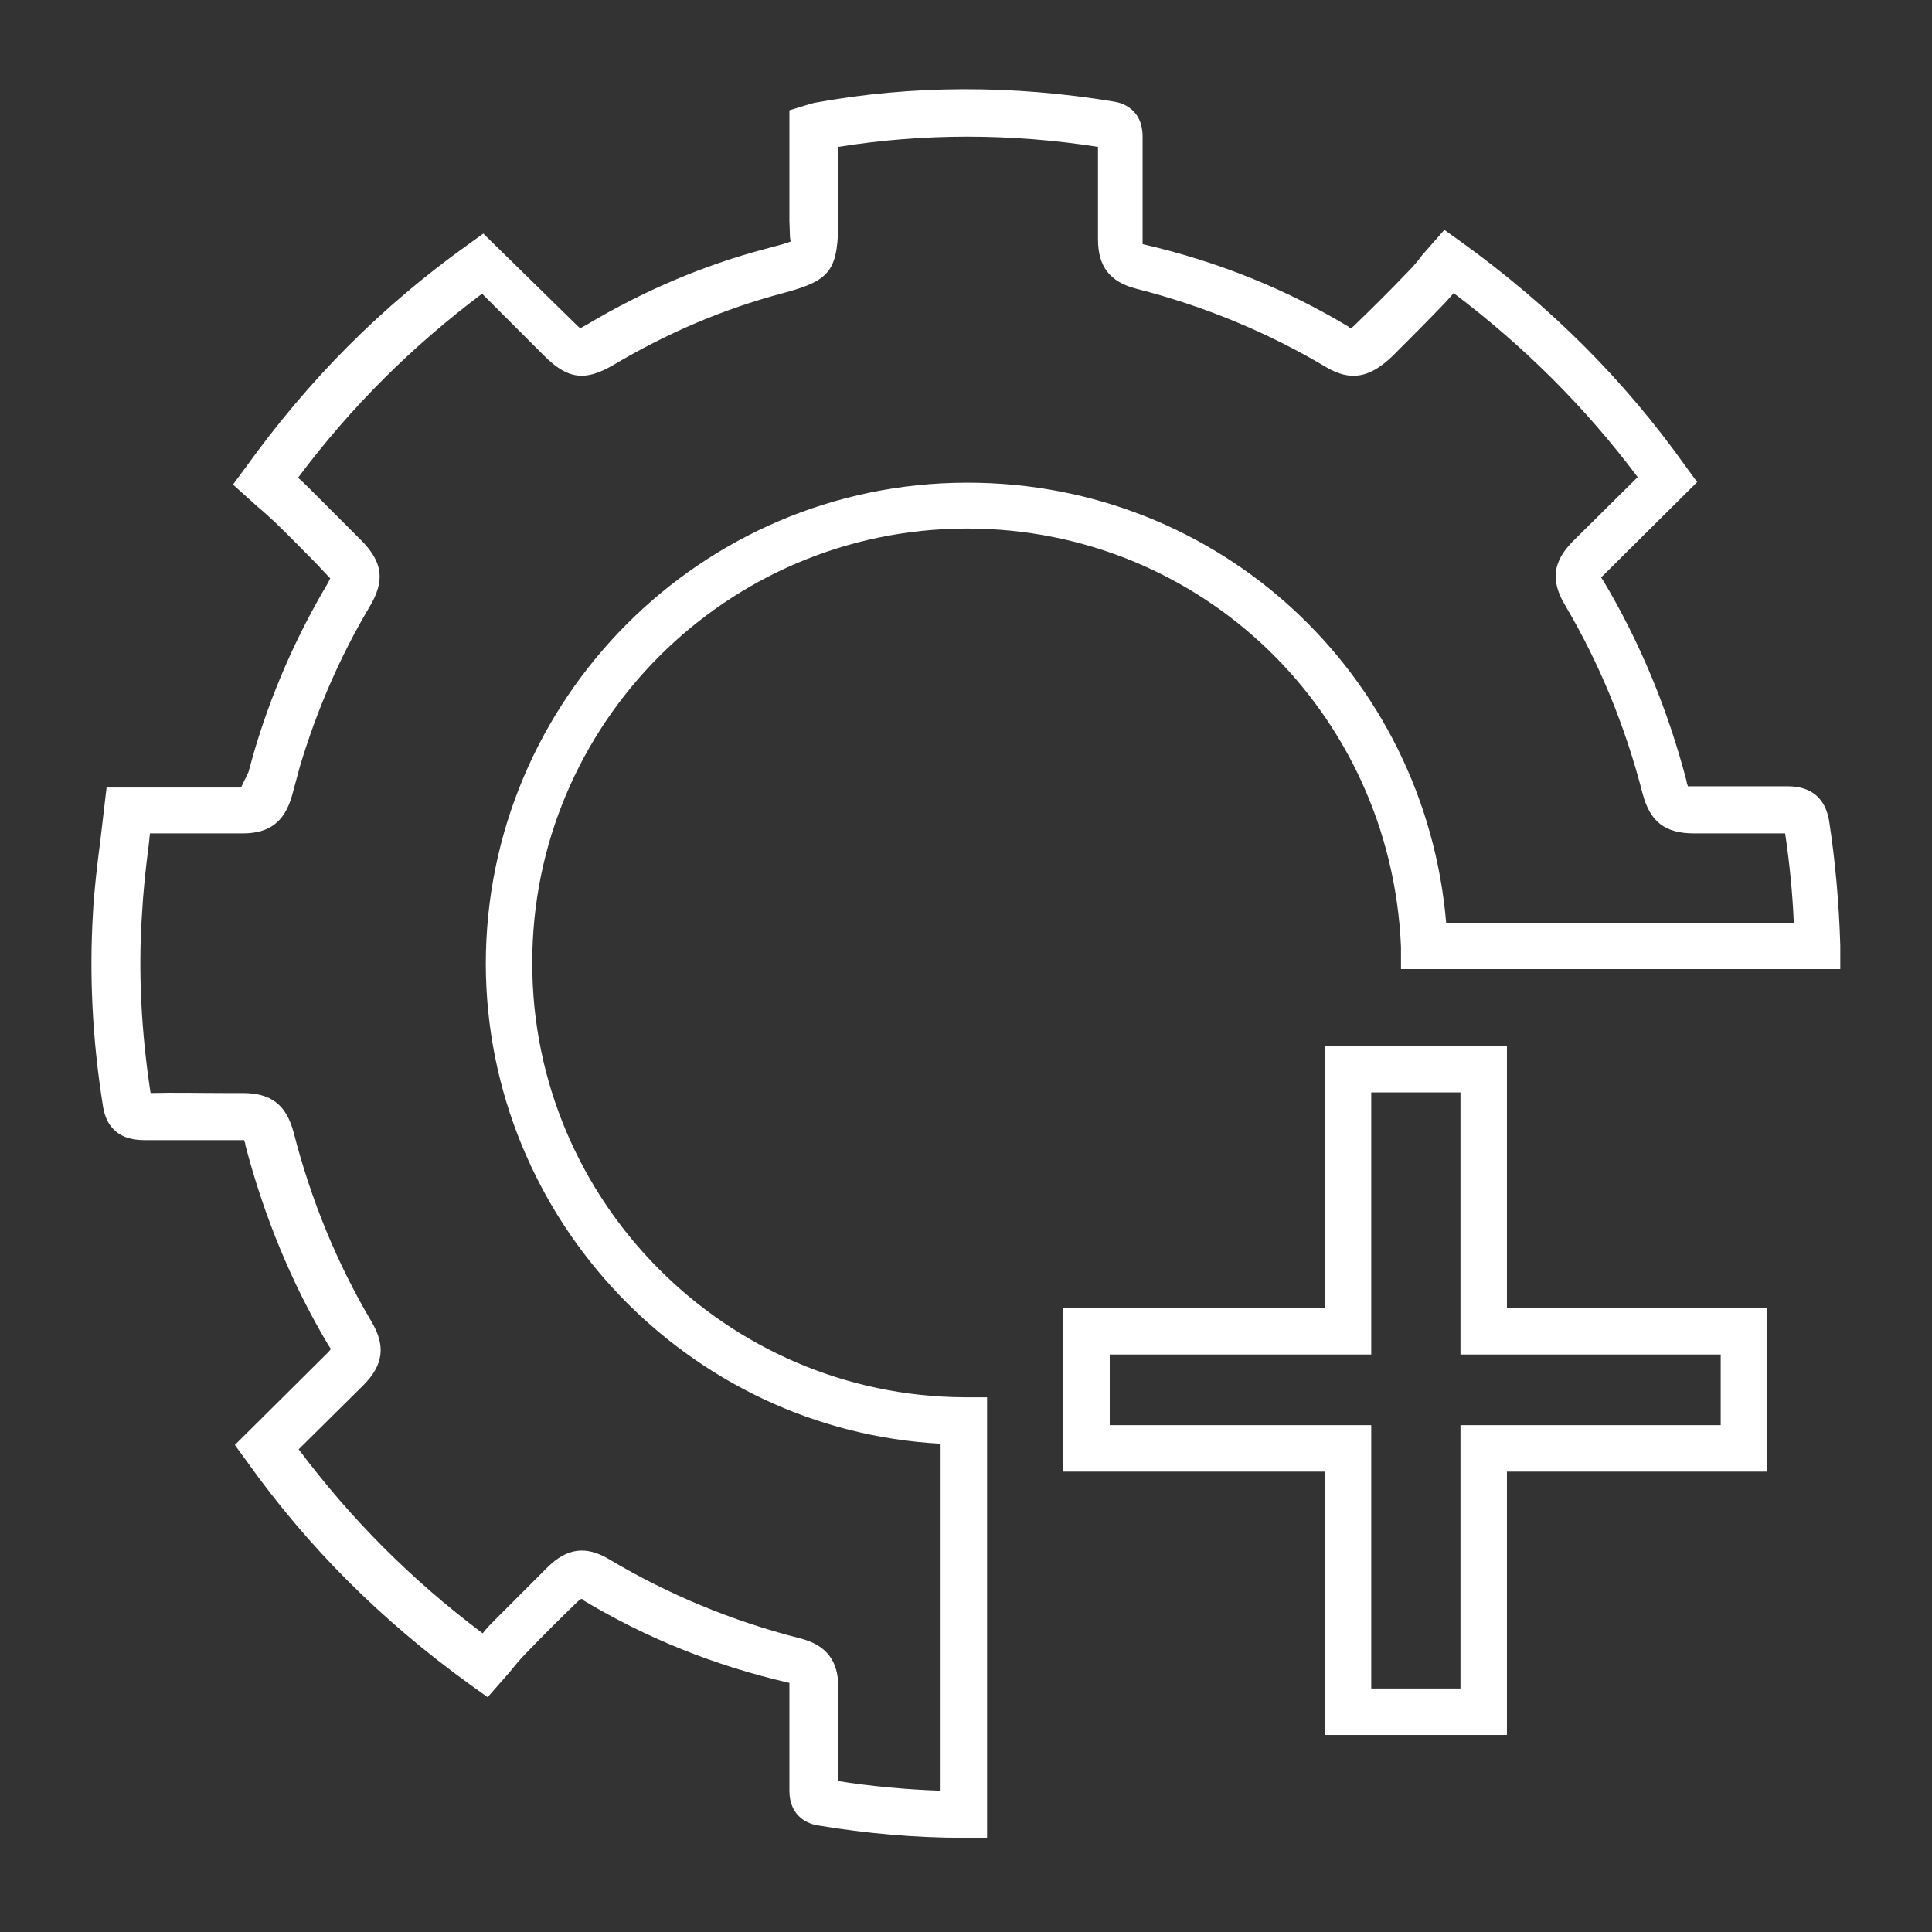 <?xml version="1.0" encoding="UTF-8"?>
<svg id="Ebene_1" data-name="Ebene 1" xmlns="http://www.w3.org/2000/svg" viewBox="0 0 31.18 31.18">
  <rect x="0" y="0" width="31.18" height="31.18" fill="#333333" stroke="none"/>
  <defs>
    <style>
      .cls-1 {
        fill: #fff;
      }
    </style>
  </defs>
  <path class="cls-1" d="m24.32,28h-2.94v-4.25h-4.22v-2.64h4.22v-4.23h2.94v4.23h4.2v2.64h-4.2v4.25Zm-2.19-.75h1.44v-4.25h4.2v-1.14h-4.2v-4.23h-1.44v4.23h-4.22v1.14h4.22v4.25Z"/>
  <path class="cls-1" d="m15.93,29.66h-.38c-.78,0-1.57-.07-2.35-.2-.14-.02-.46-.13-.46-.56,0-.55,0-1.09,0-1.64,0-.07,0-.1,0-.1-1.22-.28-2.32-.73-3.32-1.33-.02-.04-.05-.03-.1.02-.28.27-.56.55-.83.83-.09.09-.18.2-.26.3l-.36.41-.28-.2c-1.44-1.04-2.62-2.22-3.61-3.61l-.19-.26,1.49-1.48s.05-.05.06-.07c0,0-.02-.03-.04-.06-.59-.99-1.04-2.08-1.34-3.23,0-.04-.02-.06-.02-.08-.01,0-.04,0-.08,0h-.31c-.41,0-.81,0-1.22,0-.26,0-.6-.08-.67-.56-.17-1.06-.22-2.11-.16-3.1h0c.02-.39.07-.79.12-1.18l.1-.85h2.17s.12-.25.12-.25l.08-.29c.28-.96.68-1.88,1.19-2.74.03-.05.04-.08.05-.1-.01,0-.04-.04-.08-.08l-.16-.17c-.22-.22-.43-.44-.65-.65-.09-.08-.18-.17-.28-.25l-.4-.36.2-.27c1.02-1.42,2.19-2.6,3.59-3.6l.25-.18,1.47,1.44c.05.05.08.08.1.09,0-.01.05-.03.1-.06.92-.55,1.89-.96,2.87-1.22.22-.06.39-.1.43-.13-.03,0-.02-.16-.03-.32v-1.79s.26-.08.26-.08c.07-.02.1-.03.14-.04,1.58-.29,3.21-.29,4.84-.02.14.02.46.13.46.56,0,.55,0,1.09,0,1.64,0,.07,0,.1,0,.1,1.22.28,2.32.73,3.32,1.33.03.04.05.03.1-.02.32-.31.58-.57.83-.83.09-.09.18-.19.26-.3l.36-.41.28.2c1.44,1.04,2.62,2.22,3.61,3.61l.19.26-1.49,1.48s-.05.05-.06.06c0,0,.02.03.04.06.59.99,1.04,2.08,1.34,3.23,0,.04.02.06.02.08.01,0,.04,0,.08,0h.35c.39,0,.79,0,1.18,0,.25,0,.59.08.67.56.1.65.16,1.33.18,2.01v.38s-7.09,0-7.09,0v-.36c-.16-3.79-3.23-6.75-7-6.75h-.02c-3.87.01-7.01,3.16-7,7.02,0,3.84,3.13,6.98,6.97,7h.37v7.1Zm-2.43-.92c.56.09,1.12.14,1.68.16v-5.6c-4.07-.22-7.33-3.62-7.34-7.74,0-4.27,3.47-7.76,7.75-7.77h.03c4.06,0,7.38,3.09,7.72,7.11h5.61c-.02-.49-.07-.98-.14-1.45-.39,0-.76,0-1.12,0h-.35c-.47,0-.71-.19-.83-.64-.28-1.09-.7-2.11-1.25-3.04-.24-.4-.2-.71.13-1.04l1.04-1.03c-.84-1.12-1.82-2.1-2.97-2.97-.06.07-.13.15-.2.22-.26.27-.52.53-.78.79-.38.37-.69.41-1.07.19-.94-.56-1.97-.99-3.07-1.27-.43-.11-.62-.36-.62-.8,0-.5,0-.99,0-1.49-1.41-.22-2.82-.22-4.19,0v1.11c0,.89-.11,1.04-.89,1.25-.98.26-1.88.65-2.74,1.16-.46.27-.74.23-1.12-.15l-1-1c-1.13.85-2.11,1.82-2.97,2.97.07.06.13.12.19.18.22.22.44.44.66.66l.16.16c.36.36.4.66.14,1.09-.48.81-.85,1.67-1.12,2.57l-.13.48c-.12.41-.36.6-.79.6h-1.13s-.37,0-.37,0l-.02.19c-.05.38-.09.76-.11,1.14h0c-.06.91-.01,1.88.14,2.86.4-.01.79,0,1.17,0h.31c.47,0,.71.19.83.64.28,1.09.7,2.11,1.25,3.04.24.4.2.71-.13,1.04l-1.04,1.03c.84,1.12,1.81,2.1,2.97,2.97.06-.08.13-.15.2-.22.28-.28.56-.56.84-.84.32-.32.63-.36,1.01-.13.94.56,1.97.99,3.07,1.27.43.11.62.36.62.8,0,.5,0,.99,0,1.49Z"/>
</svg>